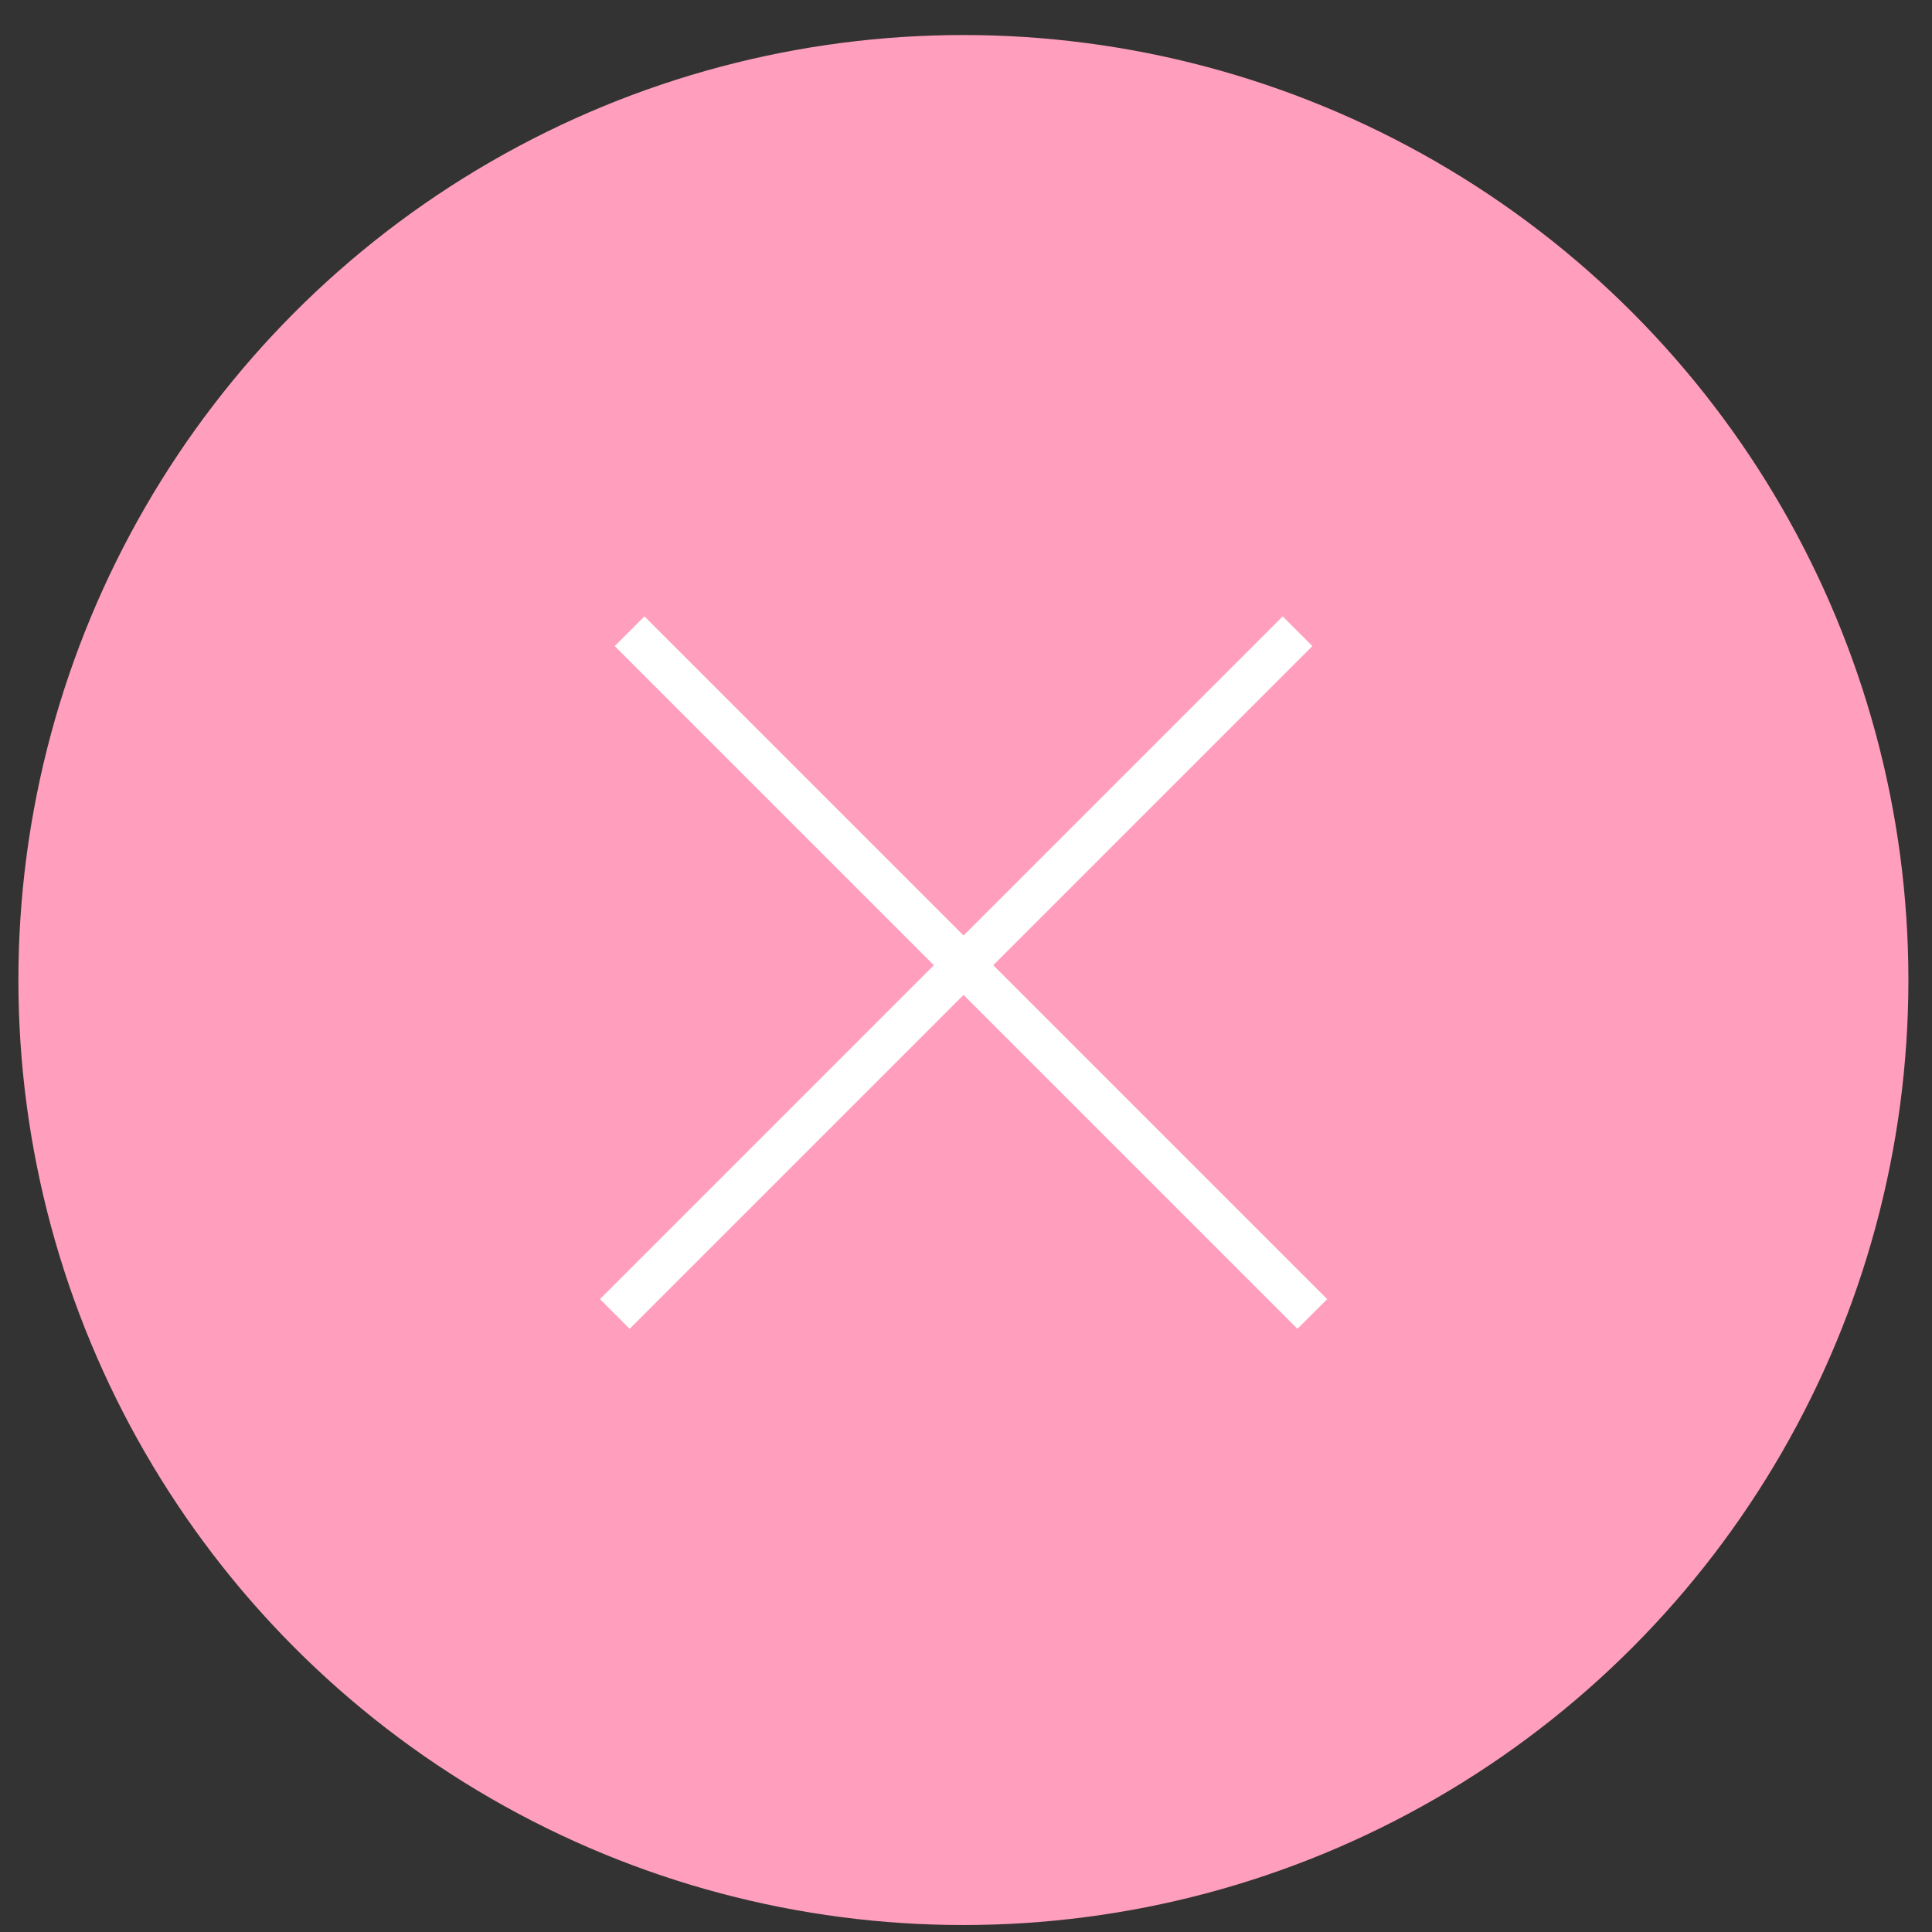 <?xml version="1.0" encoding="UTF-8"?> <svg xmlns="http://www.w3.org/2000/svg" width="46" height="46" viewBox="0 0 46 46" fill="none"><rect x="0" y="0" width="46" height="46" fill="#333333" stroke="none"/><circle cx="22.938" cy="23.334" r="22.5" fill="#FF9FBD"></circle><rect x="15.344" y="14.676" width="22.988" height="1" transform="rotate(45 15.344 14.676)" fill="white"></rect><rect x="14.285" y="30.931" width="22.988" height="1" transform="rotate(-45 14.285 30.931)" fill="white"></rect></svg> 